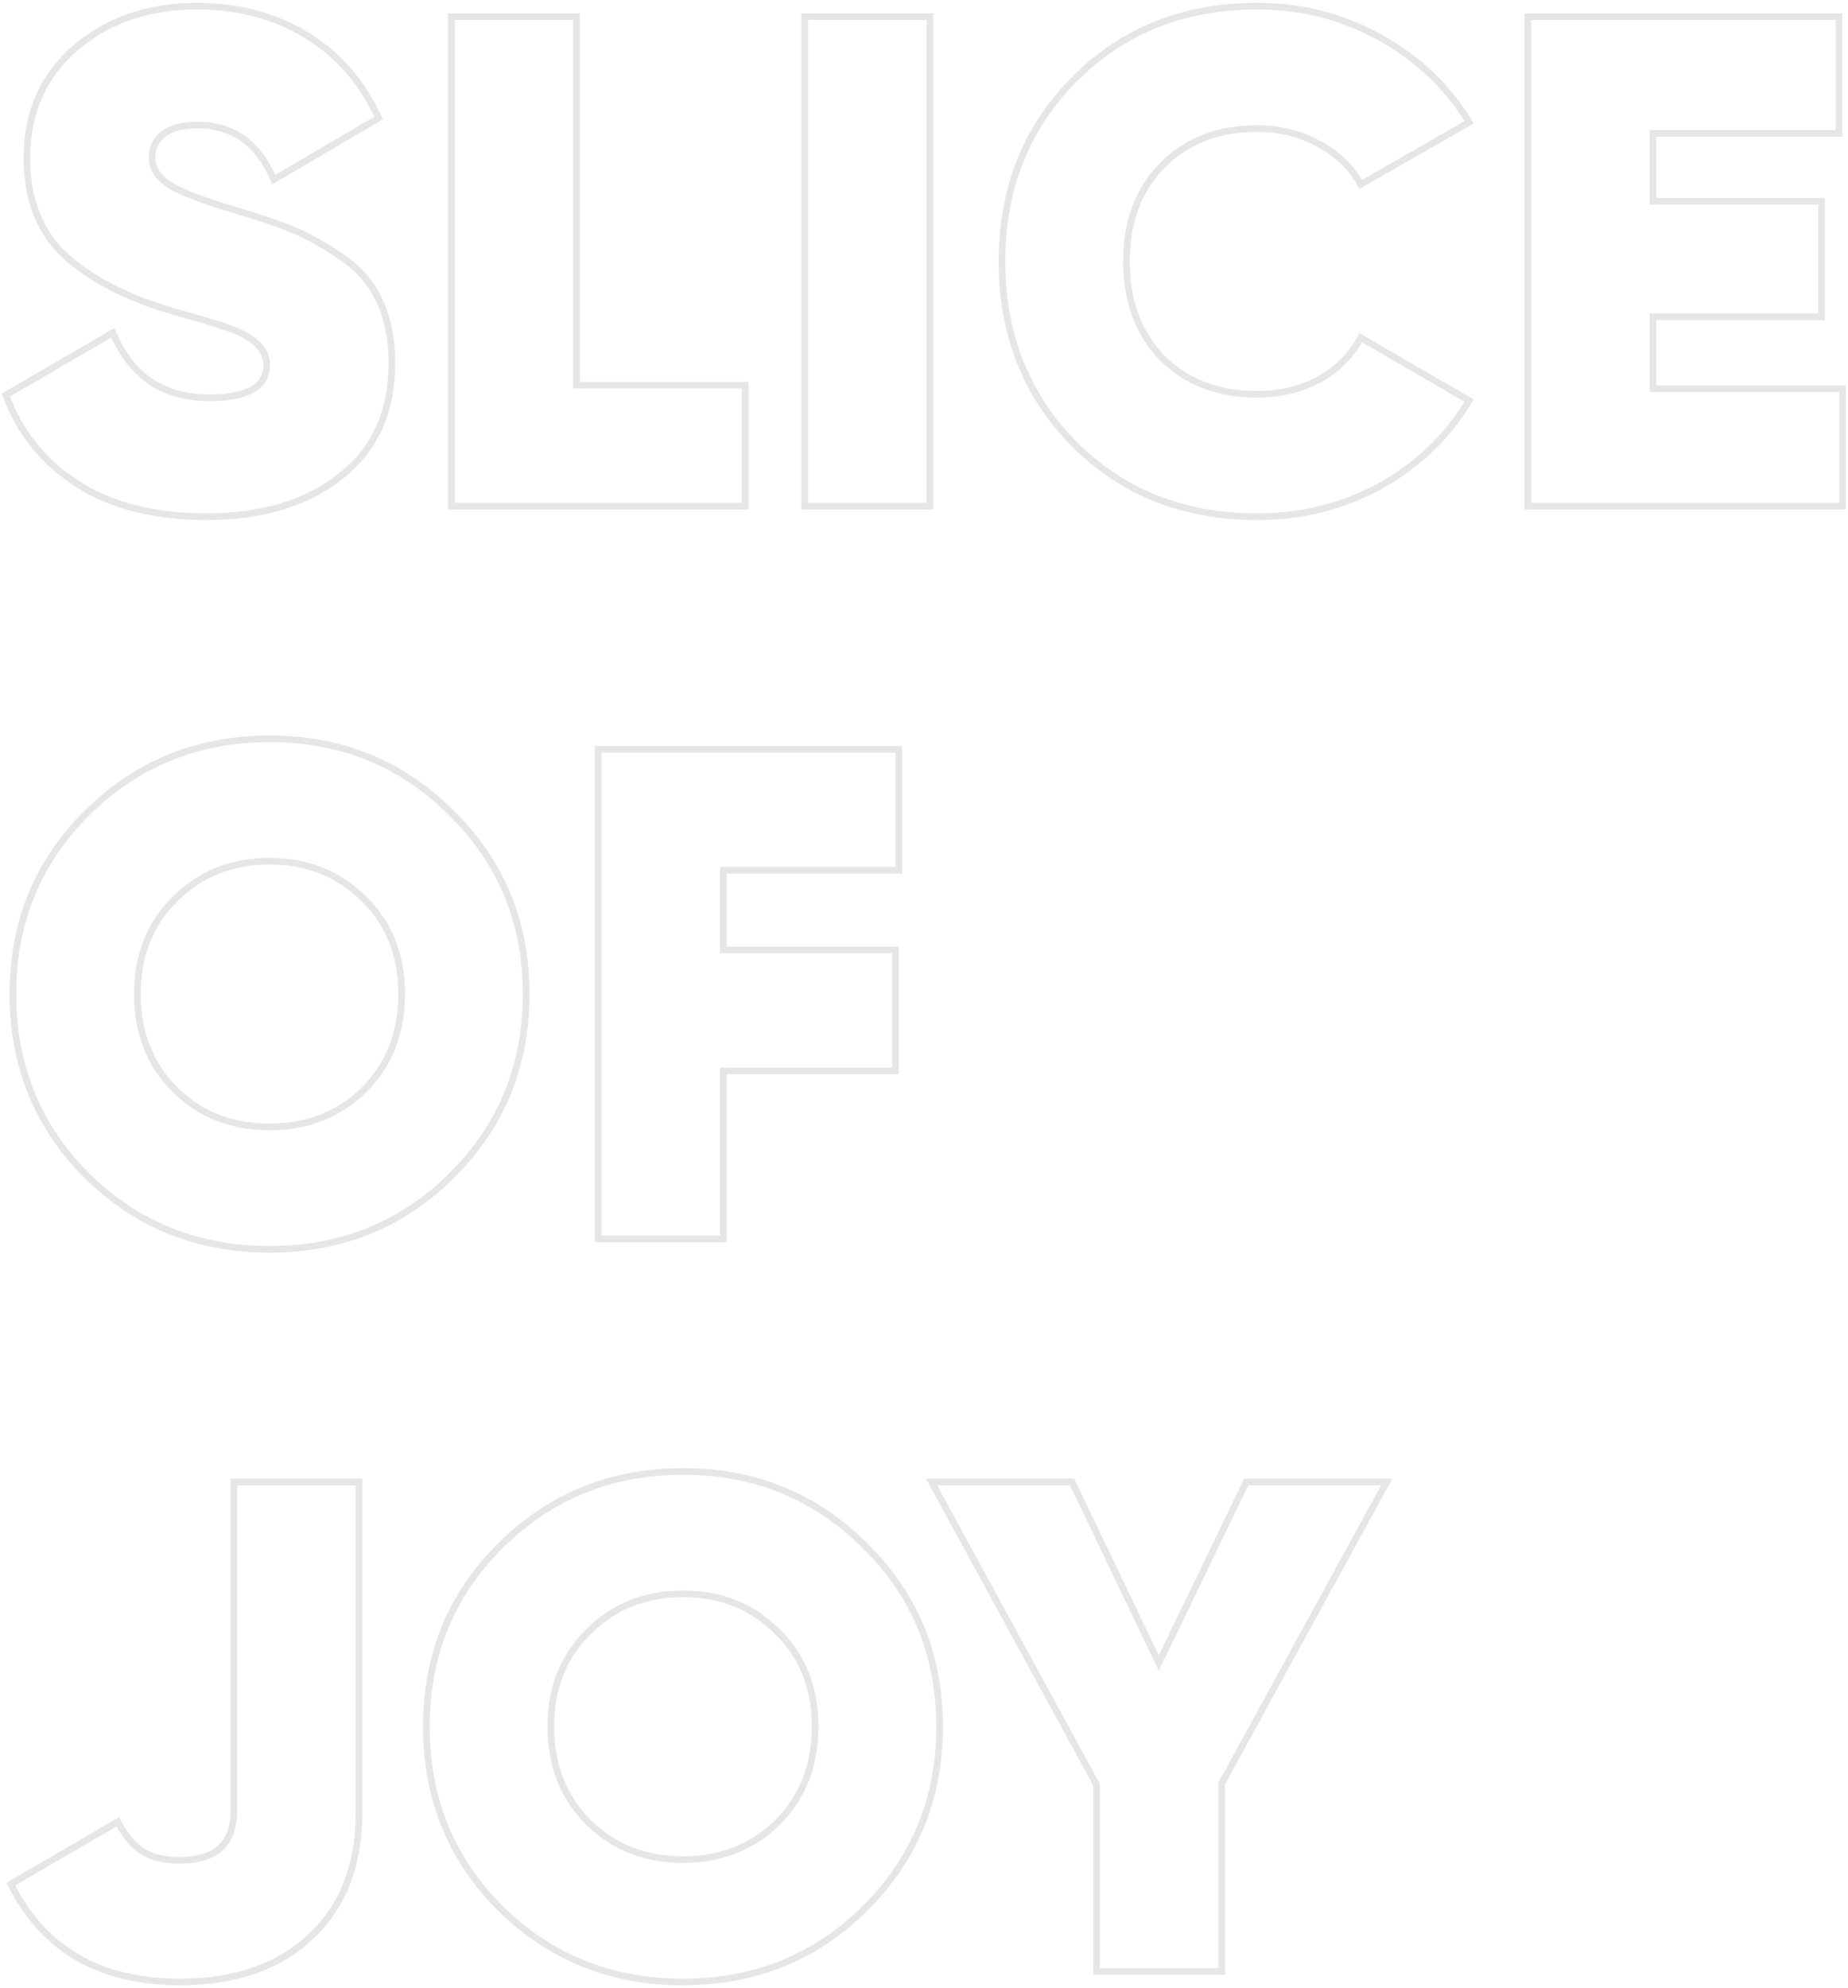 <?xml version="1.0" encoding="UTF-8"?> <svg xmlns="http://www.w3.org/2000/svg" width="555" height="597" viewBox="0 0 555 597" fill="none"> <path d="M23.2 145.28L23.741 144.439L23.741 144.439L23.2 145.28ZM1.78 118.61L1.277 117.746L0.555 118.166L0.84 118.951L1.78 118.61ZM33.91 99.92L34.832 99.533L34.392 98.483L33.407 99.056L33.91 99.92ZM70.24 99.08L70.615 98.153L70.611 98.151L70.24 99.08ZM51.76 93.41L51.48 94.37L51.491 94.373L51.76 93.41ZM19.84 77.03L19.167 77.769L19.174 77.776L19.84 77.03ZM22.57 14.45L21.919 13.691L21.914 13.695L22.57 14.45ZM113.71 35.45L114.216 36.312L114.998 35.854L114.618 35.031L113.71 35.45ZM82.21 53.93L81.289 54.32L81.733 55.369L82.716 54.792L82.21 53.93ZM49.03 40.28L48.423 39.486L48.411 39.495L48.399 39.504L49.03 40.28ZM50.71 55.4L50.155 56.232L50.163 56.237L50.171 56.242L50.71 55.4ZM70.87 63.17L70.586 64.129L70.588 64.129L70.87 63.17ZM88.09 69.05L87.703 69.972L87.703 69.972L88.09 69.05ZM102.37 77.03L101.81 77.859L101.818 77.864L101.826 77.869L102.37 77.03ZM113.92 90.26L113.012 90.679L113.016 90.688L113.92 90.26ZM102.37 142.97L101.748 142.187L101.748 142.187L102.37 142.97ZM61.84 154.15C46.439 154.15 33.761 150.89 23.741 144.439L22.659 146.121C33.08 152.83 46.161 156.15 61.84 156.15V154.15ZM23.741 144.439C13.701 137.975 6.704 129.259 2.72 118.269L0.84 118.951C4.976 130.361 12.259 139.425 22.659 146.121L23.741 144.439ZM2.283 119.474L34.413 100.784L33.407 99.056L1.277 117.746L2.283 119.474ZM32.988 100.307C35.777 106.958 39.668 112.012 44.691 115.397C49.716 118.783 55.799 120.45 62.89 120.45V118.45C56.121 118.45 50.444 116.862 45.809 113.738C41.172 110.613 37.503 105.902 34.832 99.533L32.988 100.307ZM62.89 120.45C68.693 120.45 73.207 119.624 76.302 117.85C79.481 116.028 81.11 113.231 81.11 109.58H79.11C79.11 112.509 77.869 114.647 75.308 116.115C72.663 117.631 68.567 118.45 62.89 118.45V120.45ZM81.11 109.58C81.11 104.605 77.305 100.857 70.615 98.153L69.865 100.007C76.335 102.623 79.11 105.875 79.11 109.58H81.11ZM70.611 98.151C67.752 97.008 61.537 95.103 52.029 92.447L51.491 94.373C61.023 97.037 67.128 98.912 69.869 100.008L70.611 98.151ZM52.04 92.45C38.698 88.558 28.204 83.158 20.506 76.284L19.174 77.776C27.156 84.902 37.942 90.421 51.48 94.37L52.04 92.45ZM20.513 76.291C12.921 69.376 9.08 59.796 9.08 47.42H7.08C7.08 60.244 11.079 70.404 19.167 77.769L20.513 76.291ZM9.08 47.42C9.08 34.109 13.799 23.402 23.226 15.205L21.914 13.695C12.021 22.298 7.08 33.571 7.08 47.42H9.08ZM23.221 15.209C32.816 6.985 44.756 2.85 59.11 2.85V0.85C44.344 0.85 31.924 5.115 21.919 13.691L23.221 15.209ZM59.11 2.85C71.268 2.85 82.006 5.68 91.354 11.316L92.386 9.604C82.694 3.76 71.592 0.85 59.11 0.85V2.85ZM91.354 11.316C100.688 16.945 107.839 25.115 112.802 35.869L114.618 35.031C109.501 23.945 102.092 15.456 92.386 9.604L91.354 11.316ZM113.204 34.587L81.704 53.068L82.716 54.792L114.216 36.312L113.204 34.587ZM83.131 53.54C80.768 47.955 77.604 43.694 73.604 40.832C69.597 37.964 64.82 36.55 59.32 36.55V38.55C64.46 38.55 68.817 39.866 72.441 42.458C76.071 45.056 79.032 48.985 81.289 54.32L83.131 53.54ZM59.32 36.55C54.724 36.55 51.044 37.481 48.423 39.486L49.638 41.074C51.776 39.439 54.956 38.55 59.32 38.55V36.55ZM48.399 39.504C45.934 41.507 44.67 44.098 44.67 47.21H46.67C46.67 44.722 47.646 42.693 49.661 41.056L48.399 39.504ZM44.67 47.21C44.67 50.85 46.597 53.86 50.155 56.232L51.265 54.568C48.103 52.46 46.67 50.01 46.67 47.21H44.67ZM50.171 56.242C53.804 58.568 60.651 61.19 70.586 64.129L71.154 62.211C61.209 59.27 54.616 56.712 51.249 54.558L50.171 56.242ZM70.588 64.129C77.71 66.224 83.411 68.172 87.703 69.972L88.477 68.128C84.089 66.288 78.31 64.316 71.152 62.211L70.588 64.129ZM87.703 69.972C91.967 71.76 96.668 74.384 101.81 77.859L102.93 76.201C97.712 72.676 92.893 69.98 88.477 68.128L87.703 69.972ZM101.826 77.869C106.852 81.129 110.573 85.395 113.012 90.679L114.828 89.841C112.227 84.205 108.248 79.651 102.914 76.191L101.826 77.869ZM113.016 90.688C115.46 95.846 116.7 101.994 116.7 109.16H118.7C118.7 101.766 117.42 95.314 114.824 89.832L113.016 90.688ZM116.7 109.16C116.7 123.311 111.702 134.278 101.748 142.187L102.992 143.753C113.478 135.422 118.7 123.849 118.7 109.16H116.7ZM101.748 142.187C91.75 150.13 78.48 154.15 61.84 154.15V156.15C78.8 156.15 92.55 152.05 102.992 143.753L101.748 142.187ZM173.156 115.67H172.156V116.67H173.156V115.67ZM223.766 115.67H224.766V114.67H223.766V115.67ZM223.766 152V153H224.766V152H223.766ZM135.566 152H134.566V153H135.566V152ZM135.566 5V4H134.566V5H135.566ZM173.156 5H174.156V4H173.156V5ZM173.156 116.67H223.766V114.67H173.156V116.67ZM222.766 115.67V152H224.766V115.67H222.766ZM223.766 151H135.566V153H223.766V151ZM136.566 152V5H134.566V152H136.566ZM135.566 6H173.156V4H135.566V6ZM172.156 5V115.67H174.156V5H172.156ZM241.69 5V4H240.69V5H241.69ZM279.28 5H280.28V4H279.28V5ZM279.28 152V153H280.28V152H279.28ZM241.69 152H240.69V153H241.69V152ZM241.69 6H279.28V4H241.69V6ZM278.28 5V152H280.28V5H278.28ZM279.28 151H241.69V153H279.28V151ZM242.69 152V5H240.69V152H242.69ZM322.553 133.31L321.839 134.01L321.846 134.017L322.553 133.31ZM322.553 23.9L321.843 23.196L321.843 23.196L322.553 23.9ZM414.533 11.3L414.048 12.174L414.048 12.174L414.533 11.3ZM441.203 36.71L441.701 37.577L442.589 37.068L442.059 36.192L441.203 36.71ZM408.653 55.4L407.774 55.876L408.262 56.778L409.151 56.267L408.653 55.4ZM396.053 43.22L395.562 44.091L395.575 44.098L395.589 44.105L396.053 43.22ZM349.013 49.73L348.3 49.03L348.299 49.03L349.013 49.73ZM349.013 107.48L348.293 108.173L348.299 108.18L348.306 108.187L349.013 107.48ZM396.053 113.99L396.527 114.871L396.535 114.866L396.053 113.99ZM408.653 101.39L409.156 100.525L408.254 100.002L407.768 100.924L408.653 101.39ZM441.203 120.29L442.062 120.803L442.581 119.934L441.706 119.425L441.203 120.29ZM414.533 145.91L415.015 146.786L415.019 146.784L414.533 145.91ZM377.573 154.15C355.697 154.15 337.618 146.96 323.26 132.603L321.846 134.017C336.609 148.78 355.21 156.15 377.573 156.15V154.15ZM323.267 132.61C309.043 118.109 301.923 100.096 301.923 78.5H299.923C299.923 100.584 307.224 119.111 321.839 134.01L323.267 132.61ZM301.923 78.5C301.923 56.904 309.042 38.963 323.264 24.604L321.843 23.196C307.224 37.957 299.923 56.416 299.923 78.5H301.923ZM323.264 24.604C337.622 10.107 355.7 2.85 377.573 2.85V0.85C355.207 0.85 336.605 8.293 321.843 23.196L323.264 24.604ZM377.573 2.85C390.708 2.85 402.86 5.959 414.048 12.174L415.019 10.426C403.527 4.041 391.039 0.85 377.573 0.85V2.85ZM414.048 12.174C425.242 18.393 434.002 26.743 440.348 37.228L442.059 36.192C435.525 25.397 426.504 16.807 415.019 10.426L414.048 12.174ZM440.705 35.843L408.155 54.533L409.151 56.267L441.701 37.577L440.705 35.843ZM409.533 54.925C406.631 49.556 402.28 45.36 396.518 42.335L395.589 44.105C401.026 46.96 405.075 50.883 407.774 55.876L409.533 54.925ZM396.545 42.349C390.921 39.177 384.589 37.6 377.573 37.6V39.6C384.278 39.6 390.266 41.103 395.562 44.091L396.545 42.349ZM377.573 37.6C365.583 37.6 355.793 41.392 348.3 49.03L349.727 50.43C356.794 43.228 366.043 39.6 377.573 39.6V37.6ZM348.299 49.03C340.946 56.528 337.303 66.385 337.303 78.5H339.303C339.303 66.815 342.801 57.492 349.727 50.43L348.299 49.03ZM337.303 78.5C337.303 90.615 340.946 100.538 348.293 108.173L349.734 106.787C342.801 99.582 339.303 90.185 339.303 78.5H337.303ZM348.306 108.187C355.801 115.682 365.589 119.4 377.573 119.4V117.4C366.038 117.4 356.786 113.838 349.72 106.773L348.306 108.187ZM377.573 119.4C384.581 119.4 390.907 117.897 396.527 114.87L395.579 113.11C390.28 115.963 384.286 117.4 377.573 117.4V119.4ZM396.535 114.866C402.296 111.698 406.641 107.36 409.538 101.856L407.768 100.924C405.066 106.06 401.011 110.122 395.571 113.114L396.535 114.866ZM408.151 102.255L440.701 121.155L441.706 119.425L409.156 100.525L408.151 102.255ZM440.345 119.777C433.998 130.401 425.239 138.818 414.048 145.036L415.019 146.784C426.508 140.402 435.528 131.739 442.062 120.803L440.345 119.777ZM414.051 145.034C403.007 151.108 390.854 154.15 377.573 154.15V156.15C391.173 156.15 403.66 153.032 415.015 146.786L414.051 145.034ZM496.45 116.72H495.45V117.72H496.45V116.72ZM553.36 116.72H554.36V115.72H553.36V116.72ZM553.36 152V153H554.36V152H553.36ZM458.86 152H457.86V153H458.86V152ZM458.86 5V4H457.86V5H458.86ZM552.31 5H553.31V4H552.31V5ZM552.31 40.07V41.07H553.31V40.07H552.31ZM496.45 40.07V39.07H495.45V40.07H496.45ZM496.45 60.44H495.45V61.44H496.45V60.44ZM547.06 60.44H548.06V59.44H547.06V60.44ZM547.06 95.09V96.09H548.06V95.09H547.06ZM496.45 95.09V94.09H495.45V95.09H496.45ZM496.45 117.72H553.36V115.72H496.45V117.72ZM552.36 116.72V152H554.36V116.72H552.36ZM553.36 151H458.86V153H553.36V151ZM459.86 152V5H457.86V152H459.86ZM458.86 6H552.31V4H458.86V6ZM551.31 5V40.07H553.31V5H551.31ZM552.31 39.07H496.45V41.07H552.31V39.07ZM495.45 40.07V60.44H497.45V40.07H495.45ZM496.45 61.44H547.06V59.44H496.45V61.44ZM546.06 60.44V95.09H548.06V60.44H546.06ZM547.06 94.09H496.45V96.09H547.06V94.09ZM495.45 95.09V116.72H497.45V95.09H495.45ZM135.55 353.1L136.254 353.81L136.254 353.81L135.55 353.1ZM26.14 353.1L25.433 353.807L25.44 353.814L26.14 353.1ZM26.14 244.11L26.844 244.82L26.844 244.82L26.14 244.11ZM135.55 244.11L134.843 244.817L134.85 244.824L135.55 244.11ZM52.6 327.27L51.893 327.977L51.9 327.984L52.6 327.27ZM109.3 327.27L110.001 327.984L110.007 327.977L109.3 327.27ZM109.3 269.94L108.593 270.647L108.6 270.654L109.3 269.94ZM52.6 269.94L53.3 270.654L53.307 270.647L52.6 269.94ZM134.846 352.39C120.2 366.898 102.256 374.15 80.95 374.15V376.15C102.764 376.15 121.22 368.702 136.254 353.81L134.846 352.39ZM80.95 374.15C59.644 374.15 41.628 366.897 26.84 352.386L25.44 353.814C40.612 368.703 59.136 376.15 80.95 376.15V374.15ZM26.847 352.393C12.2 337.746 4.88 319.803 4.88 298.5H2.88C2.88 320.317 10.4 338.774 25.433 353.807L26.847 352.393ZM4.88 298.5C4.88 277.197 12.2 259.326 26.844 244.82L25.436 243.4C10.4 258.294 2.88 276.683 2.88 298.5H4.88ZM26.844 244.82C41.632 230.171 59.647 222.85 80.95 222.85V220.85C59.133 220.85 40.608 228.369 25.436 243.4L26.844 244.82ZM80.95 222.85C102.253 222.85 120.196 230.17 134.843 244.817L136.257 243.403C121.224 228.37 102.767 220.85 80.95 220.85V222.85ZM134.85 244.824C149.632 259.33 157.02 277.2 157.02 298.5H159.02C159.02 276.68 151.428 258.29 136.25 243.396L134.85 244.824ZM157.02 298.5C157.02 319.8 149.632 337.742 134.846 352.39L136.254 353.81C151.428 338.778 159.02 320.32 159.02 298.5H157.02ZM51.9 327.984C59.661 335.601 69.368 339.4 80.95 339.4V337.4C69.852 337.4 60.659 333.779 53.3 326.556L51.9 327.984ZM80.95 339.4C92.532 339.4 102.239 335.601 110 327.984L108.6 326.556C101.241 333.779 92.048 337.4 80.95 337.4V339.4ZM110.007 327.977C117.772 320.212 121.64 310.36 121.64 298.5H119.64C119.64 309.88 115.948 319.208 108.593 326.563L110.007 327.977ZM121.64 298.5C121.64 286.64 117.772 276.854 110 269.226L108.6 270.654C115.948 277.866 119.64 287.12 119.64 298.5H121.64ZM110.007 269.233C102.247 261.473 92.537 257.6 80.95 257.6V259.6C92.043 259.6 101.233 263.287 108.593 270.647L110.007 269.233ZM80.95 257.6C69.363 257.6 59.653 261.473 51.893 269.233L53.307 270.647C60.667 263.287 69.857 259.6 80.95 259.6V257.6ZM51.9 269.226C44.128 276.854 40.26 286.64 40.26 298.5H42.26C42.26 287.12 45.952 277.866 53.3 270.654L51.9 269.226ZM40.26 298.5C40.26 310.36 44.128 320.212 51.893 327.977L53.307 326.563C45.952 319.208 42.26 309.88 42.26 298.5H40.26ZM269.958 261.33V262.33H270.958V261.33H269.958ZM217.248 261.33V260.33H216.248V261.33H217.248ZM217.248 285.27H216.248V286.27H217.248V285.27ZM268.908 285.27H269.908V284.27H268.908V285.27ZM268.908 321.6V322.6H269.908V321.6H268.908ZM217.248 321.6V320.6H216.248V321.6H217.248ZM217.248 372V373H218.248V372H217.248ZM179.658 372H178.658V373H179.658V372ZM179.658 225V224H178.658V225H179.658ZM269.958 225H270.958V224H269.958V225ZM269.958 260.33H217.248V262.33H269.958V260.33ZM216.248 261.33V285.27H218.248V261.33H216.248ZM217.248 286.27H268.908V284.27H217.248V286.27ZM267.908 285.27V321.6H269.908V285.27H267.908ZM268.908 320.6H217.248V322.6H268.908V320.6ZM216.248 321.6V372H218.248V321.6H216.248ZM217.248 371H179.658V373H217.248V371ZM180.658 372V225H178.658V372H180.658ZM179.658 226H269.958V224H179.658V226ZM268.958 225V261.33H270.958V225H268.958ZM3.25 565.75L2.747 564.886L1.936 565.358L2.356 566.197L3.25 565.75ZM35.38 547.06L36.268 546.601L35.785 545.667L34.877 546.196L35.38 547.06ZM42.73 555.88L43.275 555.042L43.275 555.042L42.73 555.88ZM70.24 445V444H69.24V445H70.24ZM107.83 445H108.83V444H107.83V445ZM93.13 581.71L93.81 582.443L93.811 582.443L93.13 581.71ZM54.07 594.15C42.166 594.15 32.092 591.728 23.806 586.934C15.525 582.144 8.968 574.95 4.144 565.303L2.356 566.197C7.332 576.15 14.145 583.656 22.804 588.666C31.458 593.672 41.894 596.15 54.07 596.15V594.15ZM3.753 566.614L35.883 547.924L34.877 546.196L2.747 564.886L3.753 566.614ZM34.492 547.519C36.643 551.679 39.196 554.775 42.185 556.718L43.275 555.042C40.664 553.345 38.317 550.561 36.268 546.601L34.492 547.519ZM42.185 556.718C45.203 558.68 49.195 559.61 54.07 559.61V557.61C49.425 557.61 45.858 556.72 43.275 555.042L42.185 556.718ZM54.07 559.61C59.595 559.61 63.925 558.338 66.875 555.618C69.841 552.883 71.24 548.846 71.24 543.7H69.24C69.24 548.494 67.944 551.912 65.52 554.147C63.08 556.397 59.325 557.61 54.07 557.61V559.61ZM71.24 543.7V445H69.24V543.7H71.24ZM70.24 446H107.83V444H70.24V446ZM106.83 445V544.33H108.83V445H106.83ZM106.83 544.33C106.83 559.927 102.008 572.101 92.45 580.977L93.811 582.443C103.852 573.119 108.83 560.373 108.83 544.33H106.83ZM92.45 580.977C83.017 589.726 70.262 594.15 54.07 594.15V596.15C70.638 596.15 83.923 591.614 93.81 582.443L92.45 580.977ZM259.721 573.1L260.424 573.81L260.424 573.81L259.721 573.1ZM150.311 573.1L149.604 573.807L149.61 573.814L150.311 573.1ZM150.311 464.11L151.014 464.82L151.014 464.82L150.311 464.11ZM259.721 464.11L259.014 464.817L259.02 464.824L259.721 464.11ZM176.771 547.27L176.064 547.977L176.07 547.984L176.771 547.27ZM233.471 547.27L234.171 547.984L234.178 547.977L233.471 547.27ZM233.471 489.94L232.764 490.647L232.77 490.654L233.471 489.94ZM176.771 489.94L177.471 490.654L177.478 490.647L176.771 489.94ZM259.017 572.39C244.371 586.898 226.427 594.15 205.121 594.15V596.15C226.935 596.15 245.391 588.702 260.424 573.81L259.017 572.39ZM205.121 594.15C183.815 594.15 165.799 586.897 151.011 572.386L149.61 573.814C164.783 588.703 183.307 596.15 205.121 596.15V594.15ZM151.018 572.393C136.371 557.746 129.051 539.803 129.051 518.5H127.051C127.051 540.317 134.57 558.774 149.604 573.807L151.018 572.393ZM129.051 518.5C129.051 497.197 136.371 479.326 151.014 464.82L149.607 463.4C134.571 478.294 127.051 496.683 127.051 518.5H129.051ZM151.014 464.82C165.803 450.171 183.818 442.85 205.121 442.85V440.85C183.304 440.85 164.779 448.369 149.607 463.4L151.014 464.82ZM205.121 442.85C226.424 442.85 244.367 450.17 259.014 464.817L260.428 463.403C245.395 448.37 226.938 440.85 205.121 440.85V442.85ZM259.02 464.824C273.803 479.33 281.191 497.2 281.191 518.5H283.191C283.191 496.68 275.599 478.29 260.421 463.396L259.02 464.824ZM281.191 518.5C281.191 539.8 273.803 557.742 259.017 572.39L260.424 573.81C275.599 558.778 283.191 540.32 283.191 518.5H281.191ZM176.07 547.984C183.831 555.601 193.539 559.4 205.121 559.4V557.4C194.022 557.4 184.83 553.779 177.471 546.556L176.07 547.984ZM205.121 559.4C216.702 559.4 226.41 555.601 234.171 547.984L232.77 546.556C225.411 553.779 216.219 557.4 205.121 557.4V559.4ZM234.178 547.977C241.943 540.212 245.811 530.36 245.811 518.5H243.811C243.811 529.88 240.119 539.208 232.764 546.563L234.178 547.977ZM245.811 518.5C245.811 506.64 241.942 496.854 234.171 489.226L232.77 490.654C240.119 497.866 243.811 507.12 243.811 518.5H245.811ZM234.178 489.233C226.418 481.473 216.708 477.6 205.121 477.6V479.6C216.213 479.6 225.403 483.287 232.764 490.647L234.178 489.233ZM205.121 477.6C193.533 477.6 183.823 481.473 176.064 489.233L177.478 490.647C184.838 483.287 194.028 479.6 205.121 479.6V477.6ZM176.07 489.226C168.299 496.854 164.431 506.64 164.431 518.5H166.431C166.431 507.12 170.122 497.866 177.471 490.654L176.07 489.226ZM164.431 518.5C164.431 530.36 168.299 540.212 176.064 547.977L177.478 546.563C170.123 539.208 166.431 529.88 166.431 518.5H164.431ZM416.479 445L417.356 445.48L418.167 444H416.479V445ZM366.919 535.51L366.042 535.03L365.919 535.254V535.51H366.919ZM366.919 592V593H367.919V592H366.919ZM329.329 592H328.329V593H329.329V592ZM329.329 535.93H330.329V535.675L330.207 535.451L329.329 535.93ZM279.769 445V444H278.085L278.891 445.479L279.769 445ZM321.979 445L322.881 444.568L322.609 444H321.979V445ZM348.019 499.39L347.117 499.822L348.016 501.698L348.92 499.825L348.019 499.39ZM374.269 445V444H373.641L373.369 444.565L374.269 445ZM415.602 444.52L366.042 535.03L367.796 535.99L417.356 445.48L415.602 444.52ZM365.919 535.51V592H367.919V535.51H365.919ZM366.919 591H329.329V593H366.919V591ZM330.329 592V535.93H328.329V592H330.329ZM330.207 535.451L280.647 444.521L278.891 445.479L328.451 536.409L330.207 535.451ZM279.769 446H321.979V444H279.769V446ZM321.077 445.432L347.117 499.822L348.921 498.958L322.881 444.568L321.077 445.432ZM348.92 499.825L375.17 445.435L373.369 444.565L347.119 498.955L348.92 499.825ZM374.269 446H416.479V444H374.269V446Z" fill="#DCDCDC" fill-opacity="0.7"></path> </svg> 